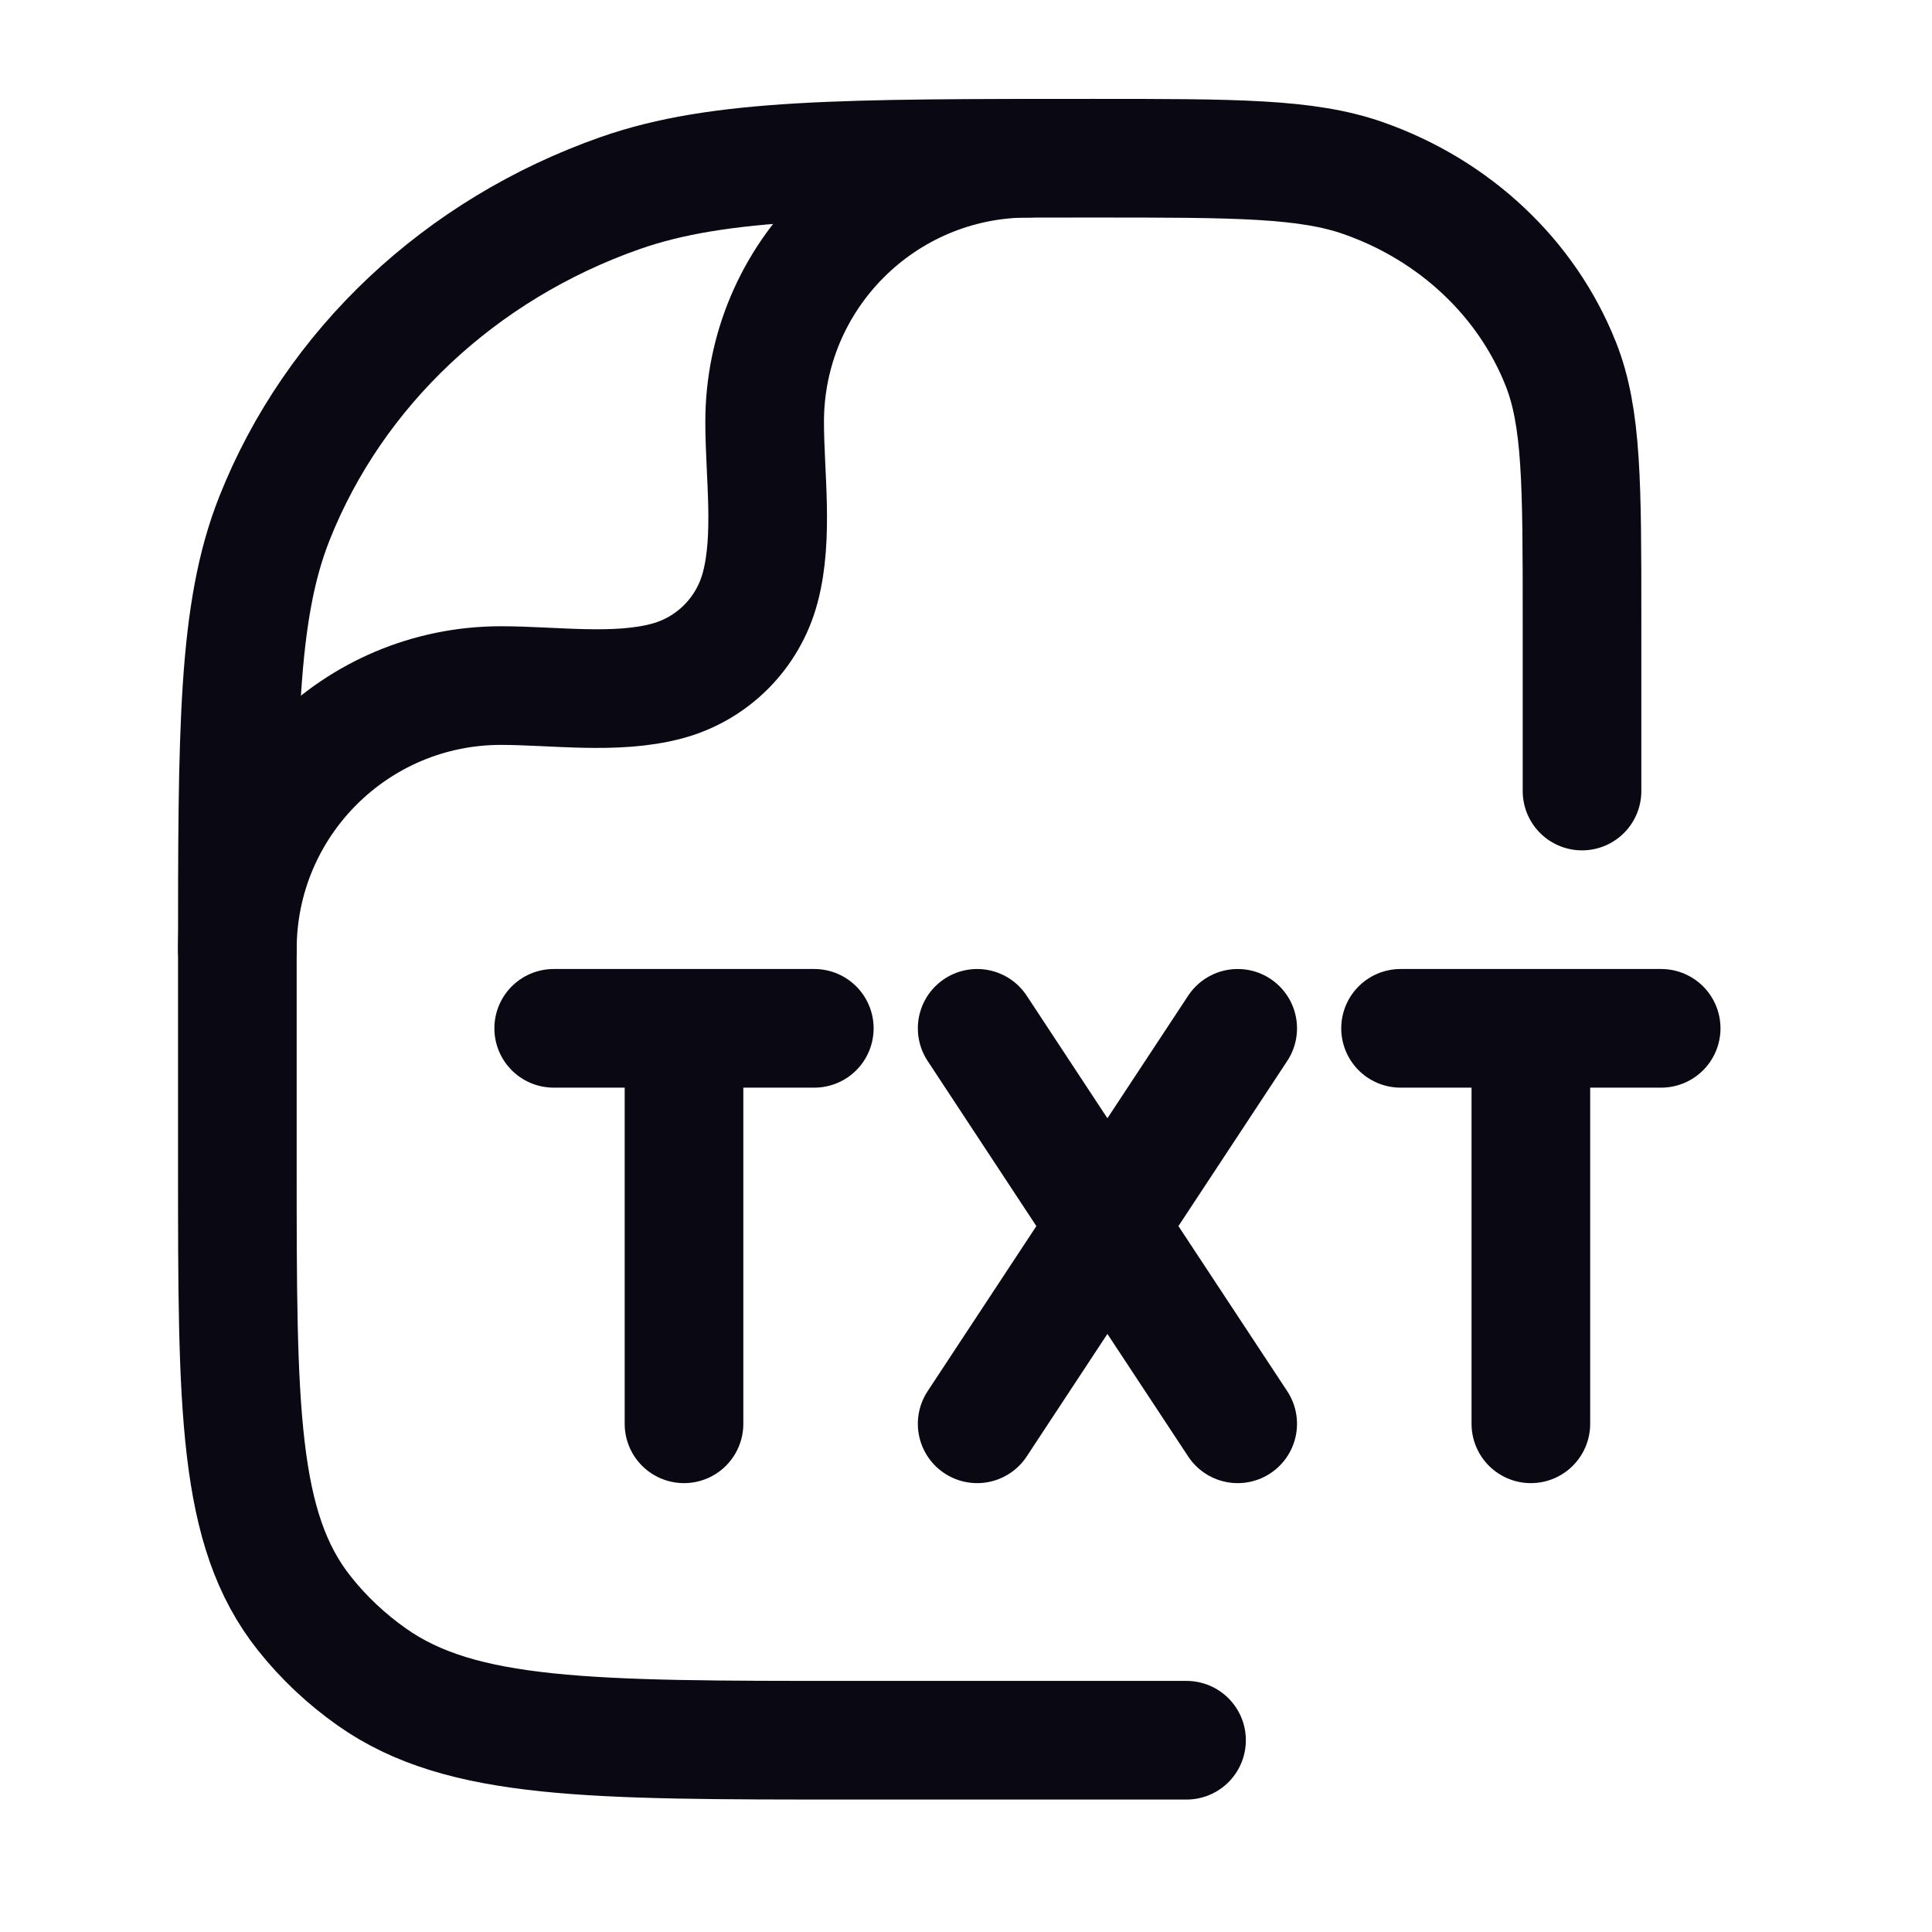 <svg width="27" height="27" viewBox="0 0 27 27" fill="none" xmlns="http://www.w3.org/2000/svg">
<path d="M13.656 14.371L15.476 17.135M15.476 17.135L17.297 19.898M15.476 17.135L17.297 14.371M15.476 17.135L13.656 19.898M19.573 14.371H21.394M21.394 14.371H23.215M21.394 14.371V19.898M7.738 14.371H9.559M9.559 14.371H11.38M9.559 14.371V19.898" stroke="#0A0813" stroke-width="1.658" stroke-linecap="round"/>
<path d="M16.582 24.32H11.859C8.254 24.32 6.451 24.32 5.199 23.438C4.841 23.186 4.522 22.886 4.254 22.548C3.317 21.37 3.317 19.674 3.317 16.281V13.467C3.317 10.191 3.317 8.553 3.835 7.245C4.669 5.142 6.431 3.484 8.665 2.699C10.055 2.211 11.795 2.211 15.276 2.211C17.265 2.211 18.259 2.211 19.053 2.49C20.33 2.938 21.337 3.886 21.813 5.088C22.109 5.835 22.109 6.771 22.109 8.643V11.055" stroke="#0A0813" stroke-width="1.658" stroke-linecap="round" stroke-linejoin="round"/>
<path d="M3.317 13.266C3.317 11.231 4.966 9.581 7.001 9.581C7.737 9.581 8.605 9.71 9.321 9.518C9.957 9.348 10.453 8.851 10.623 8.215C10.815 7.5 10.686 6.632 10.686 5.896C10.686 3.861 12.336 2.211 14.371 2.211" stroke="#0A0813" stroke-width="1.658" stroke-linecap="round" stroke-linejoin="round"/>
</svg>
